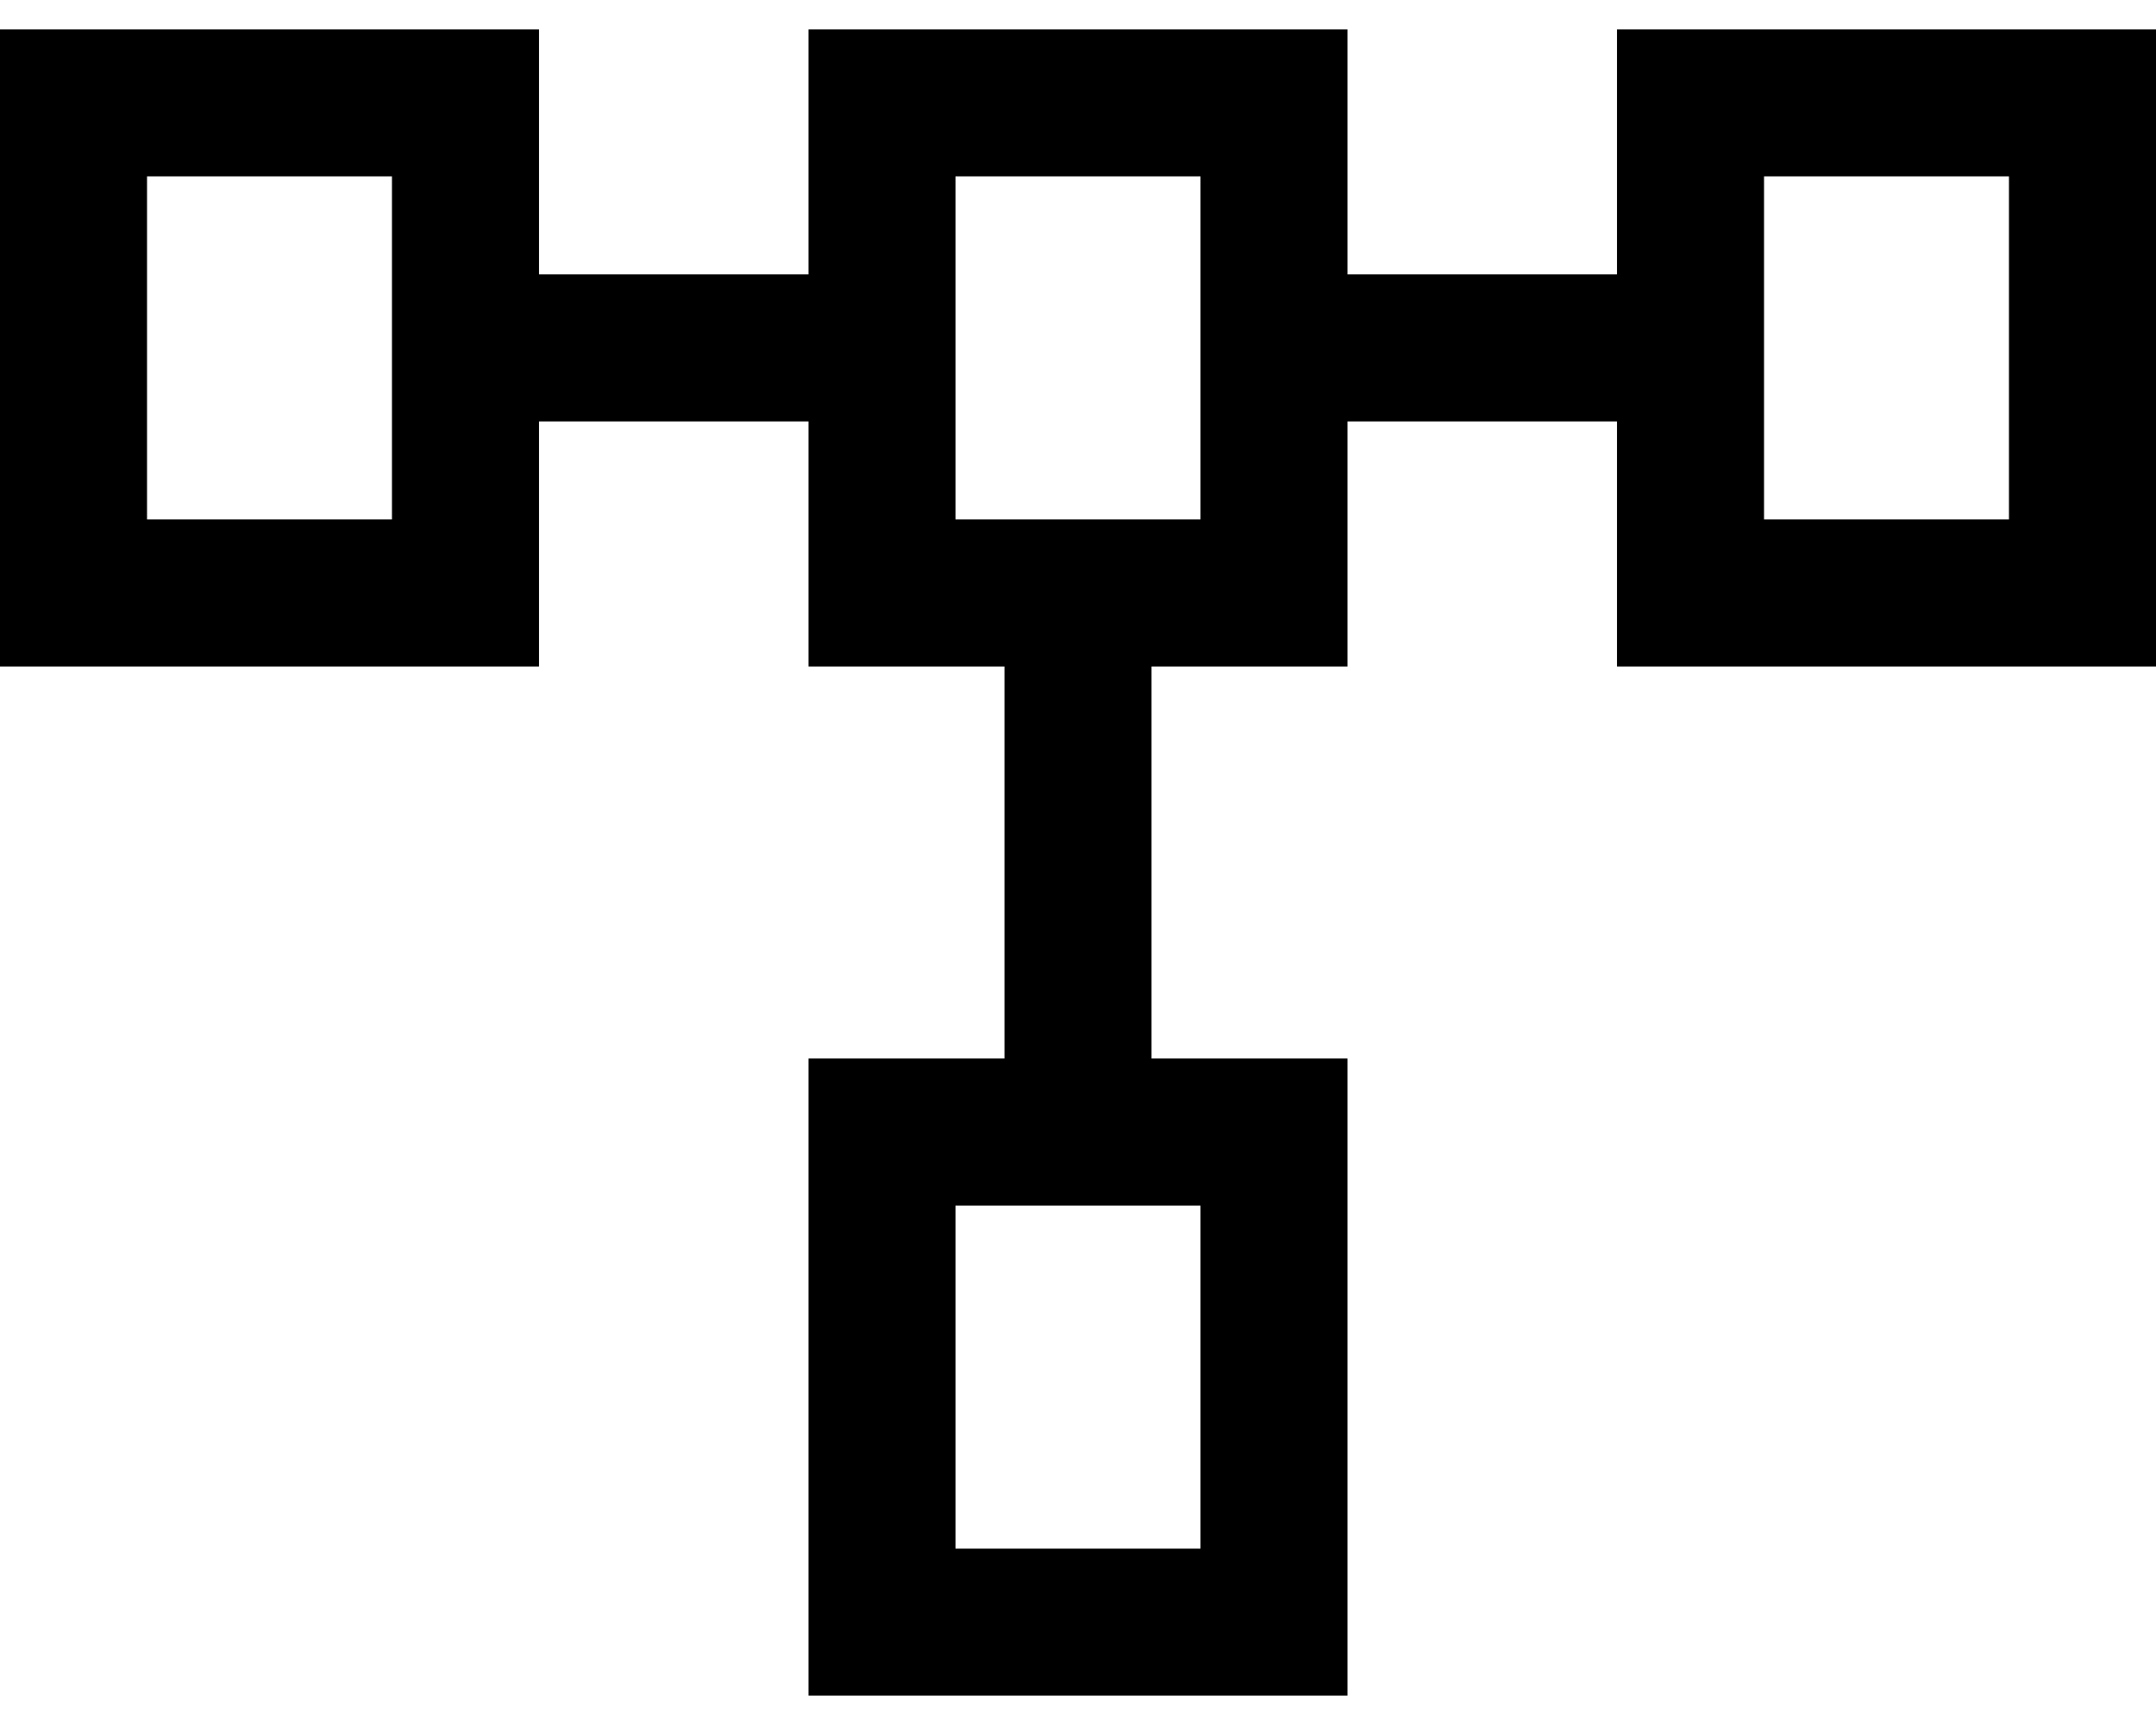 <svg width="20" height="16" viewBox="0 0 20 16" fill="none" xmlns="http://www.w3.org/2000/svg">
<path d="M0 0.273L5 0.273V2.545H7.5V0.273L12.5 0.273V2.545H15V0.273L20 0.273V6.182H15V3.909H12.5V6.182H10.682V9.818H12.5V15.727H7.5L7.5 9.818H9.318V6.182H7.5V3.909H5V6.182H0V0.273ZM1.364 1.636V4.818H3.636V1.636H1.364ZM8.864 1.636V4.818H11.136V1.636L8.864 1.636ZM8.864 11.182V14.364H11.136V11.182H8.864ZM16.364 1.636V4.818H18.636V1.636L16.364 1.636Z" fill="black"/>
</svg>
